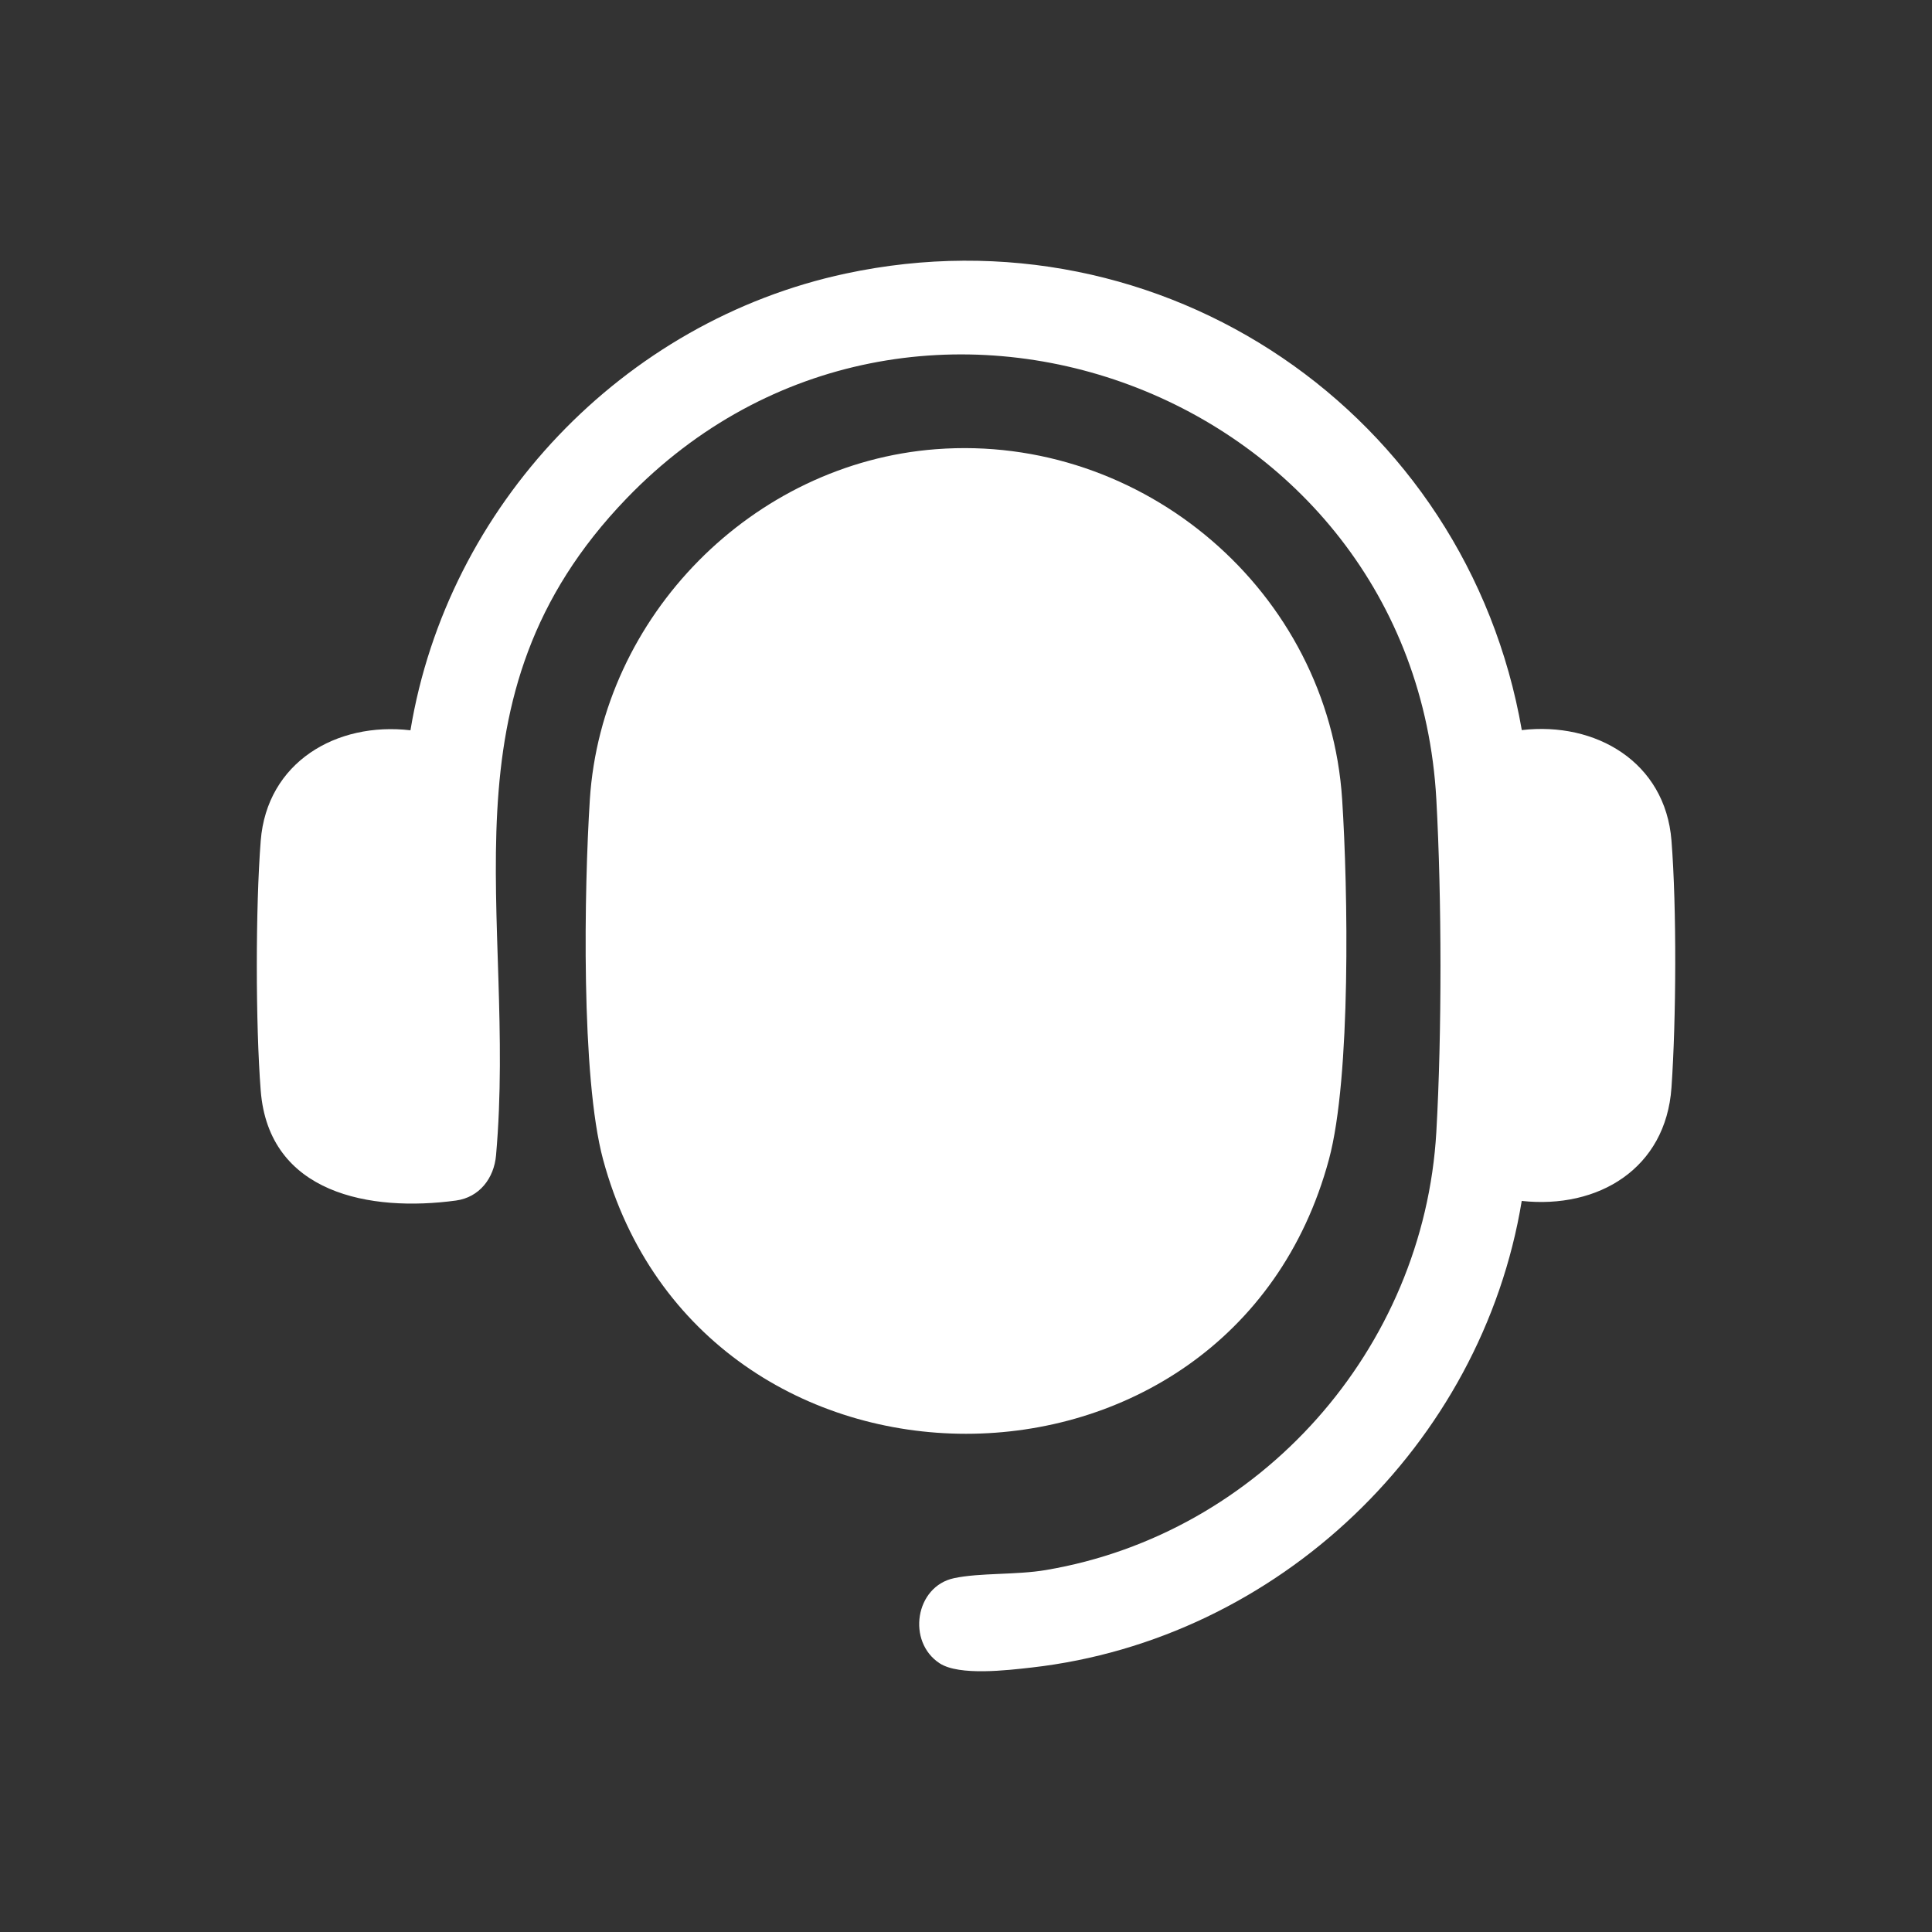 <?xml version="1.0" encoding="UTF-8"?>
<svg id="layer" xmlns="http://www.w3.org/2000/svg" version="1.1" viewBox="0 0 200 200">
  <rect x="0" y="0" width="200" height="200" fill="#333333" stroke="none"/>
  <!-- Generator: Adobe Illustrator 29.6.0, SVG Export Plug-In . SVG Version: 2.1.1 Build 207)  -->
  <defs>
    <style>
      .st0 {
        fill: #fff;
      }
    </style>
  </defs>
  <path class="st0" d="M96.9,46.5c21.42-1.63,40.65,14.73,42.04,36.27.6,9.24.93,28.74-1.37,37.26-10.21,37.86-64.92,37.86-75.14,0-2.3-8.52-1.96-28.02-1.37-37.26,1.23-19,16.85-34.82,35.83-36.27h0Z"/>
  <path class="st0" d="M157.53,75.58c7.66-.9,14.86,3.31,15.5,11.43.55,6.98.49,18.56,0,25.58-.58,8.37-7.57,12.59-15.5,11.73-4.16,25.25-25.24,45.4-50.72,48.3-2.5.28-7.49.89-9.53-.43-3.43-2.23-2.55-7.97,1.49-8.82,2.68-.57,6.45-.32,9.5-.84,22.19-3.75,39.14-22.88,40.42-45.37.58-10.23.56-24.16,0-34.4-2.32-42.24-54.33-61.76-83.82-31.17-19.89,20.62-11.32,43.02-13.52,68.01-.21,2.37-1.72,4.35-4.15,4.68-8.86,1.2-19.37-.69-20.21-11.37-.54-6.91-.54-18.97,0-25.88.64-8.12,7.83-12.33,15.5-11.43,3.84-23.25,22.01-42.35,45.05-47.28,32.85-7.03,64.3,14.47,70,47.28v-.02Z"/>
</svg>